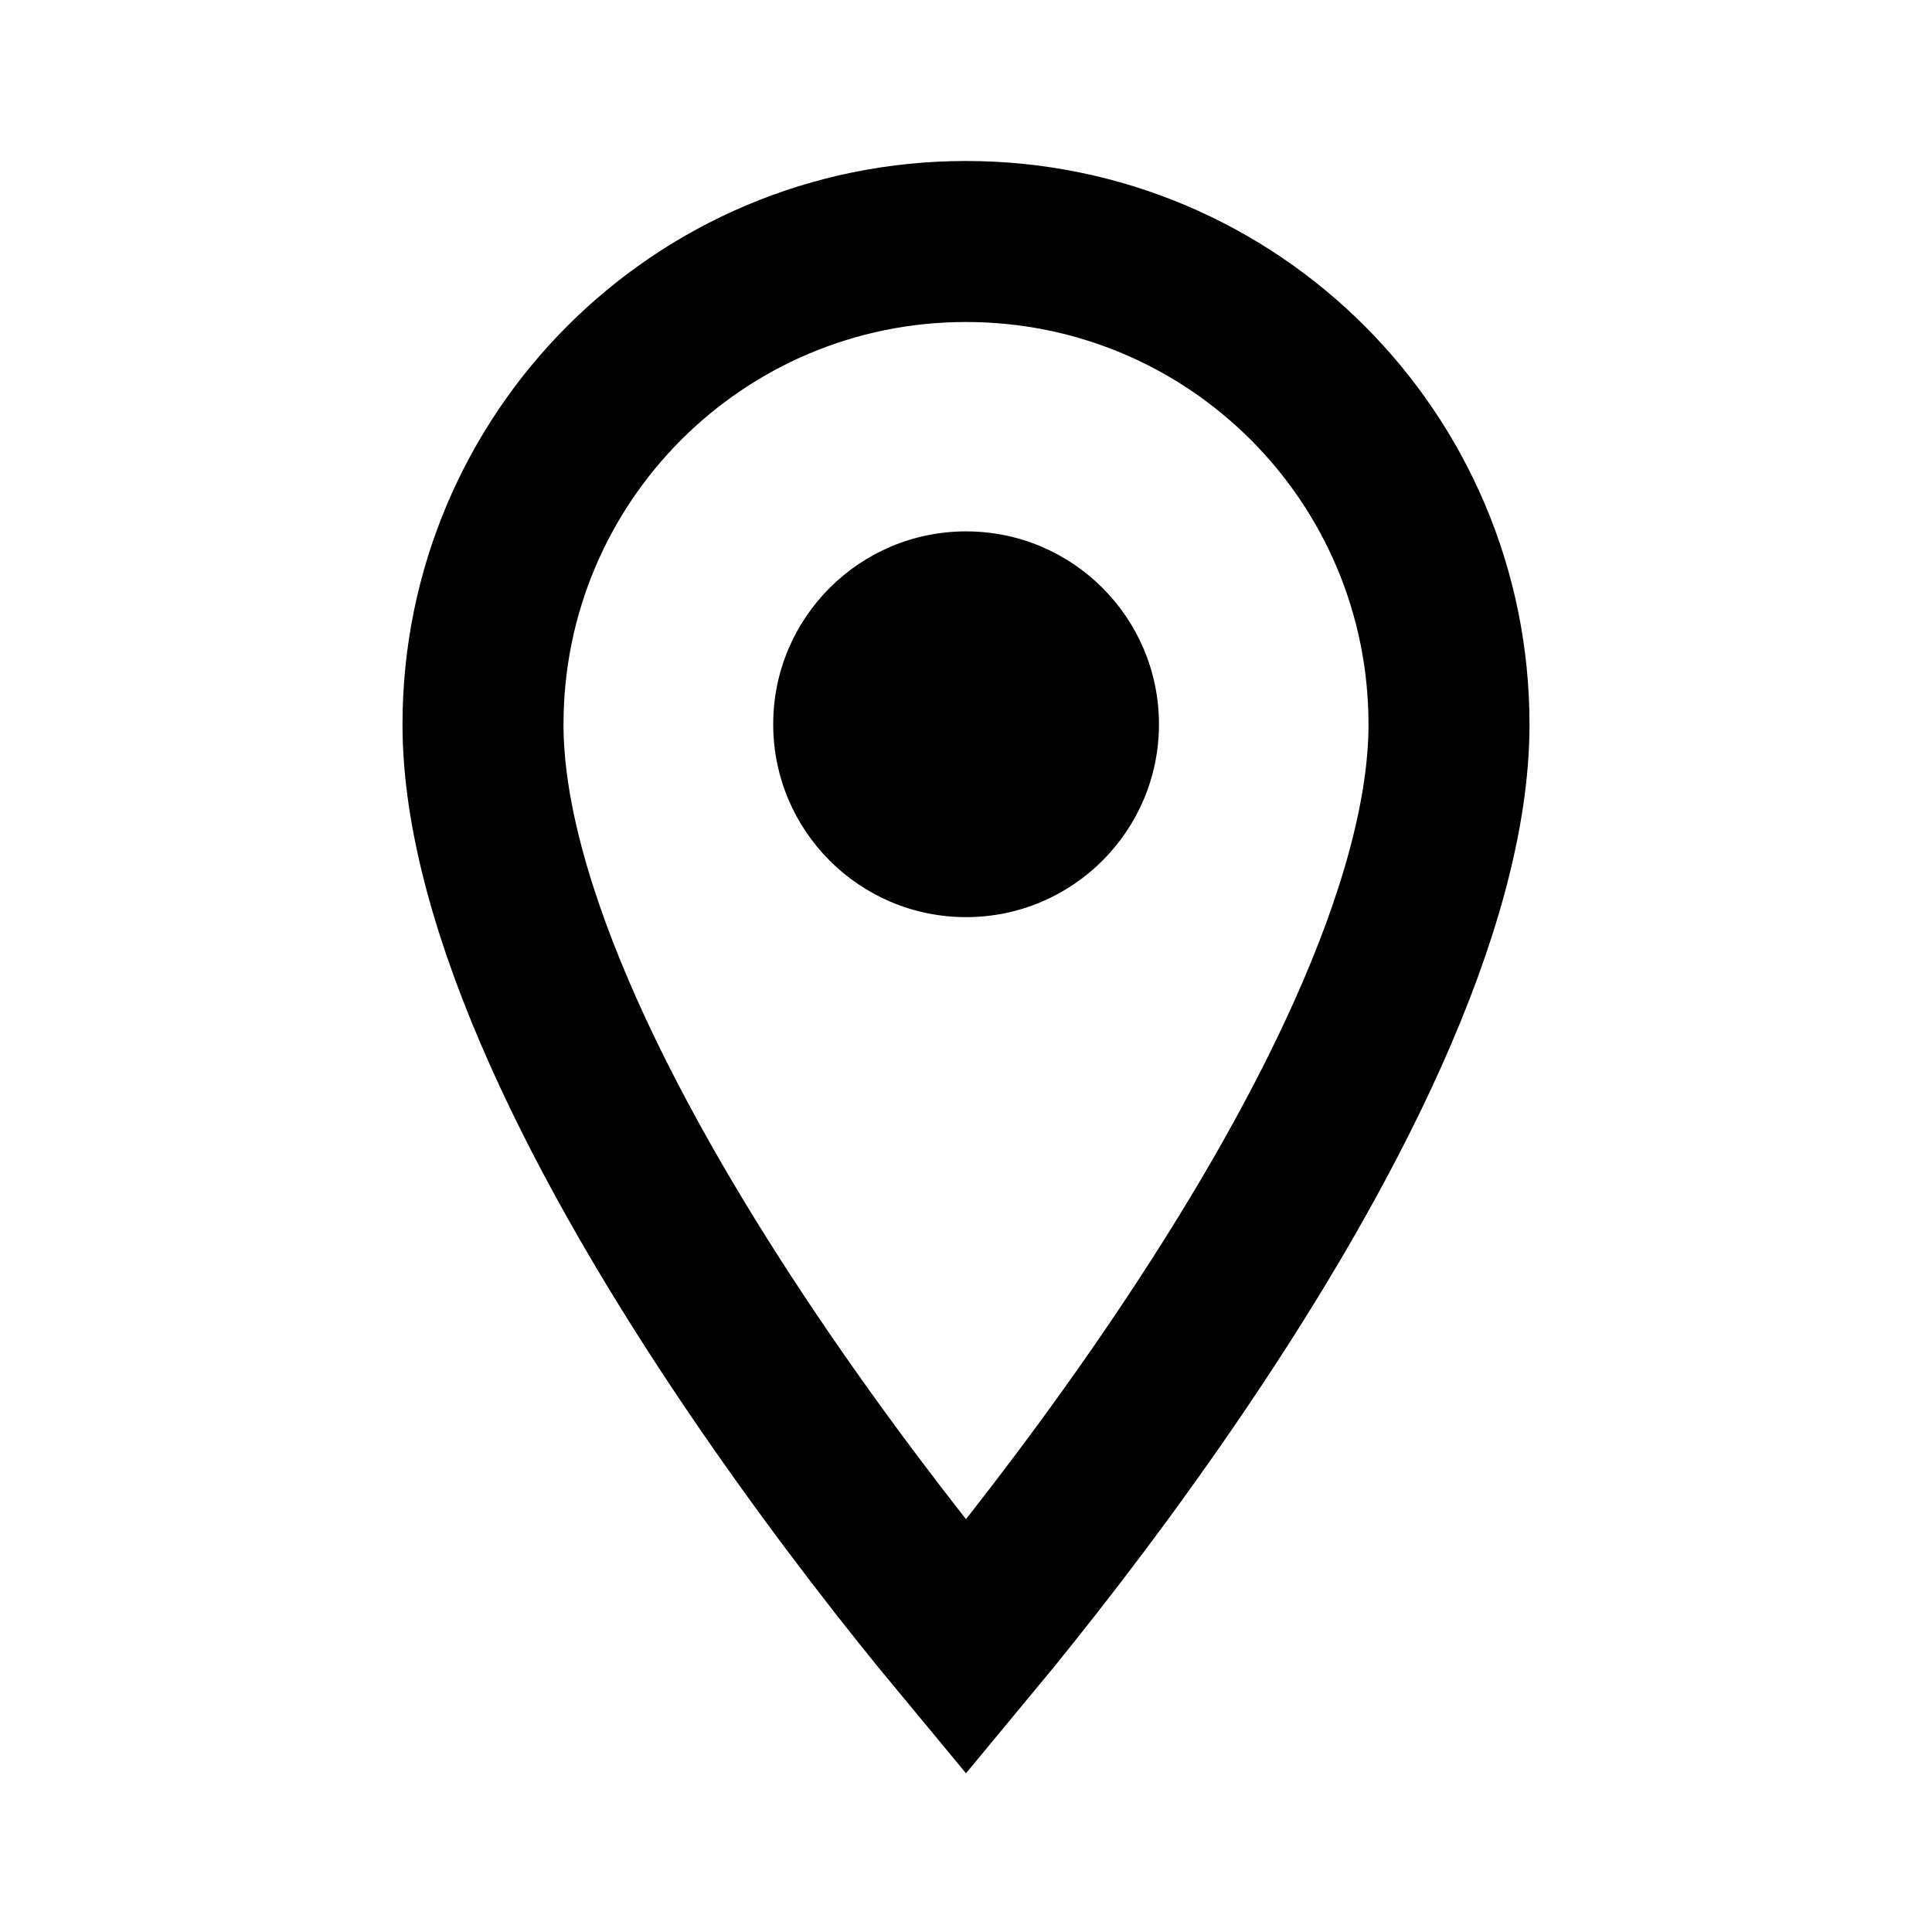 <svg width="24" height="24" viewBox="0 0 24 24" fill="none" xmlns="http://www.w3.org/2000/svg">
<path d="M12 20.463C11.902 20.345 11.796 20.216 11.683 20.077C11.039 19.284 10.183 18.175 9.329 16.909C8.473 15.641 7.631 14.232 7.006 12.837C6.376 11.43 6 10.11 6 9C6 5.682 8.682 3 12 3C15.318 3 18 5.682 18 9C18 10.11 17.624 11.43 16.994 12.837C16.369 14.232 15.527 15.641 14.671 16.909C13.817 18.175 12.961 19.284 12.317 20.077C12.204 20.216 12.098 20.345 12 20.463Z" stroke="black" stroke-width="2"/>
<circle cx="12.001" cy="8.997" r="2.396" fill="black"/>
</svg>
